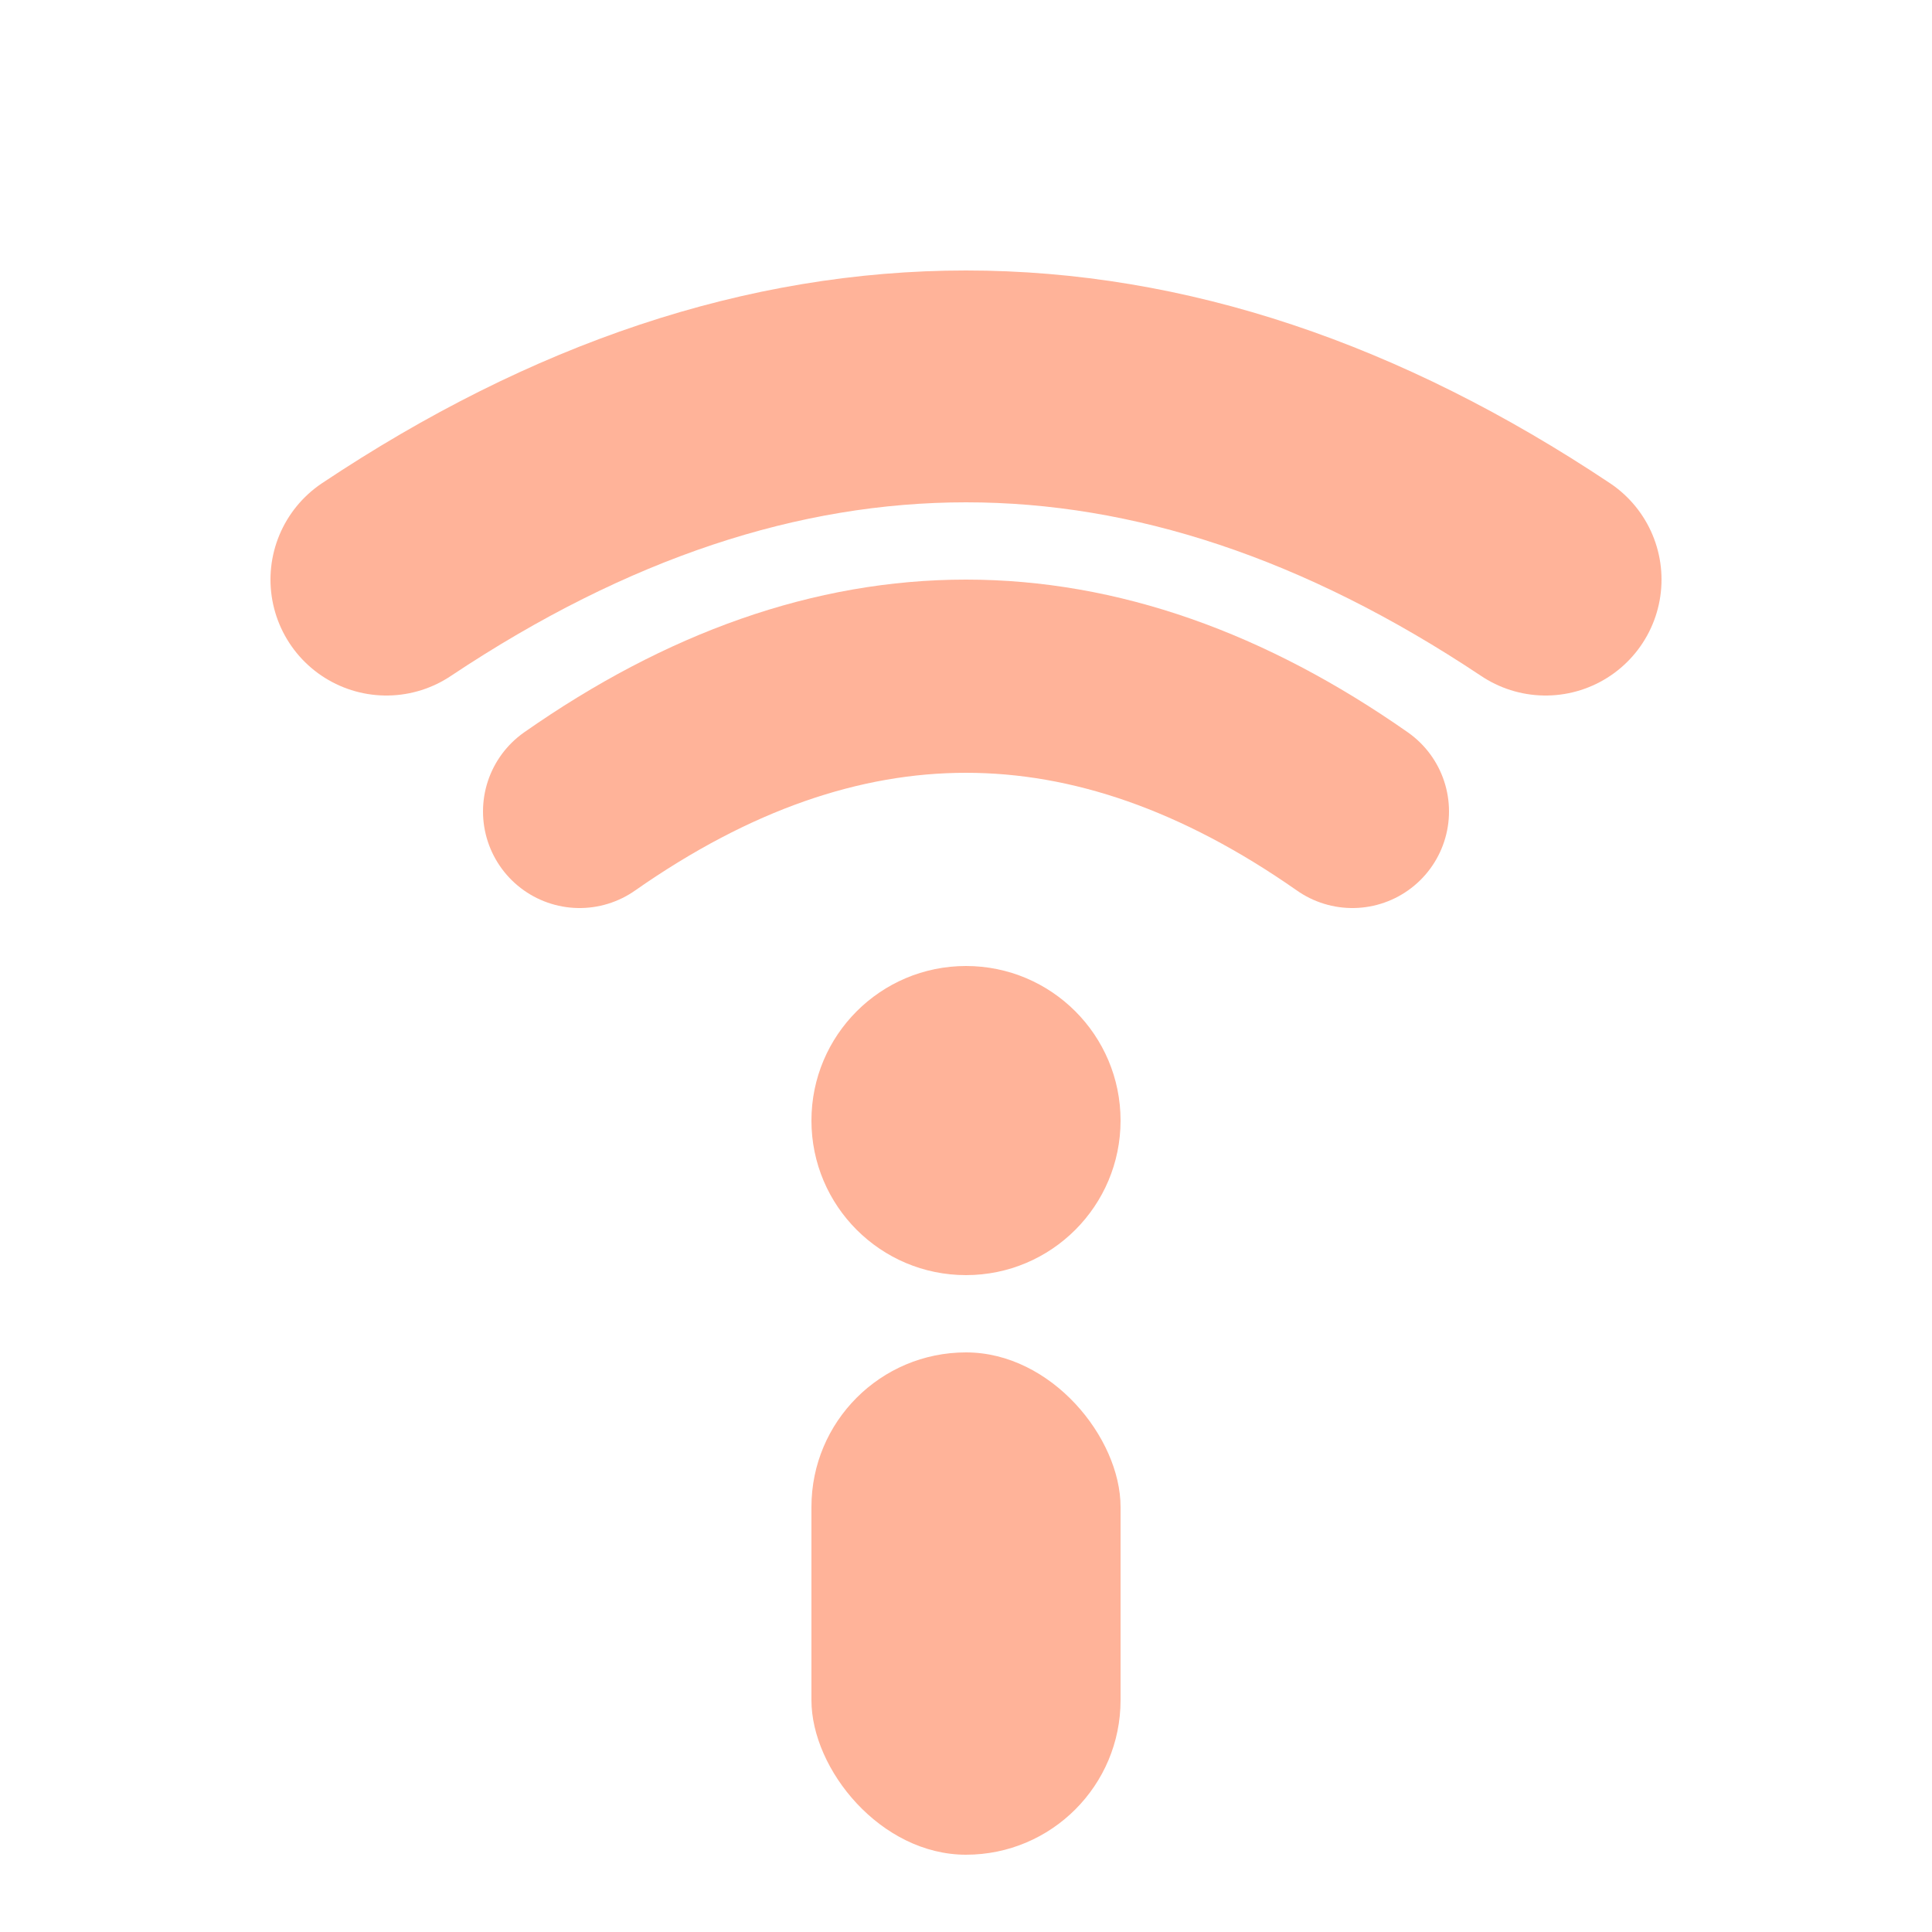 <svg width="64" height="64" viewBox="0 0 100 100" fill="none" xmlns="http://www.w3.org/2000/svg">
  <!-- WiFi Arc 1 (outer) -->
  <path d="M 20 30 Q 50 10, 80 30" stroke="#FFB399" stroke-width="12" stroke-linecap="round" fill="none"/>
  <!-- WiFi Arc 2 (inner) -->
  <path d="M 30 42 Q 50 28, 70 42" stroke="#FFB399" stroke-width="10" stroke-linecap="round" fill="none"/>
  <!-- Dot -->
  <circle cx="50" cy="58" r="8" fill="#FFB399"/>
  <!-- Letter i (stem) -->
  <rect x="42" y="70" width="16" height="26" rx="8" fill="#FFB399"/>
</svg>
